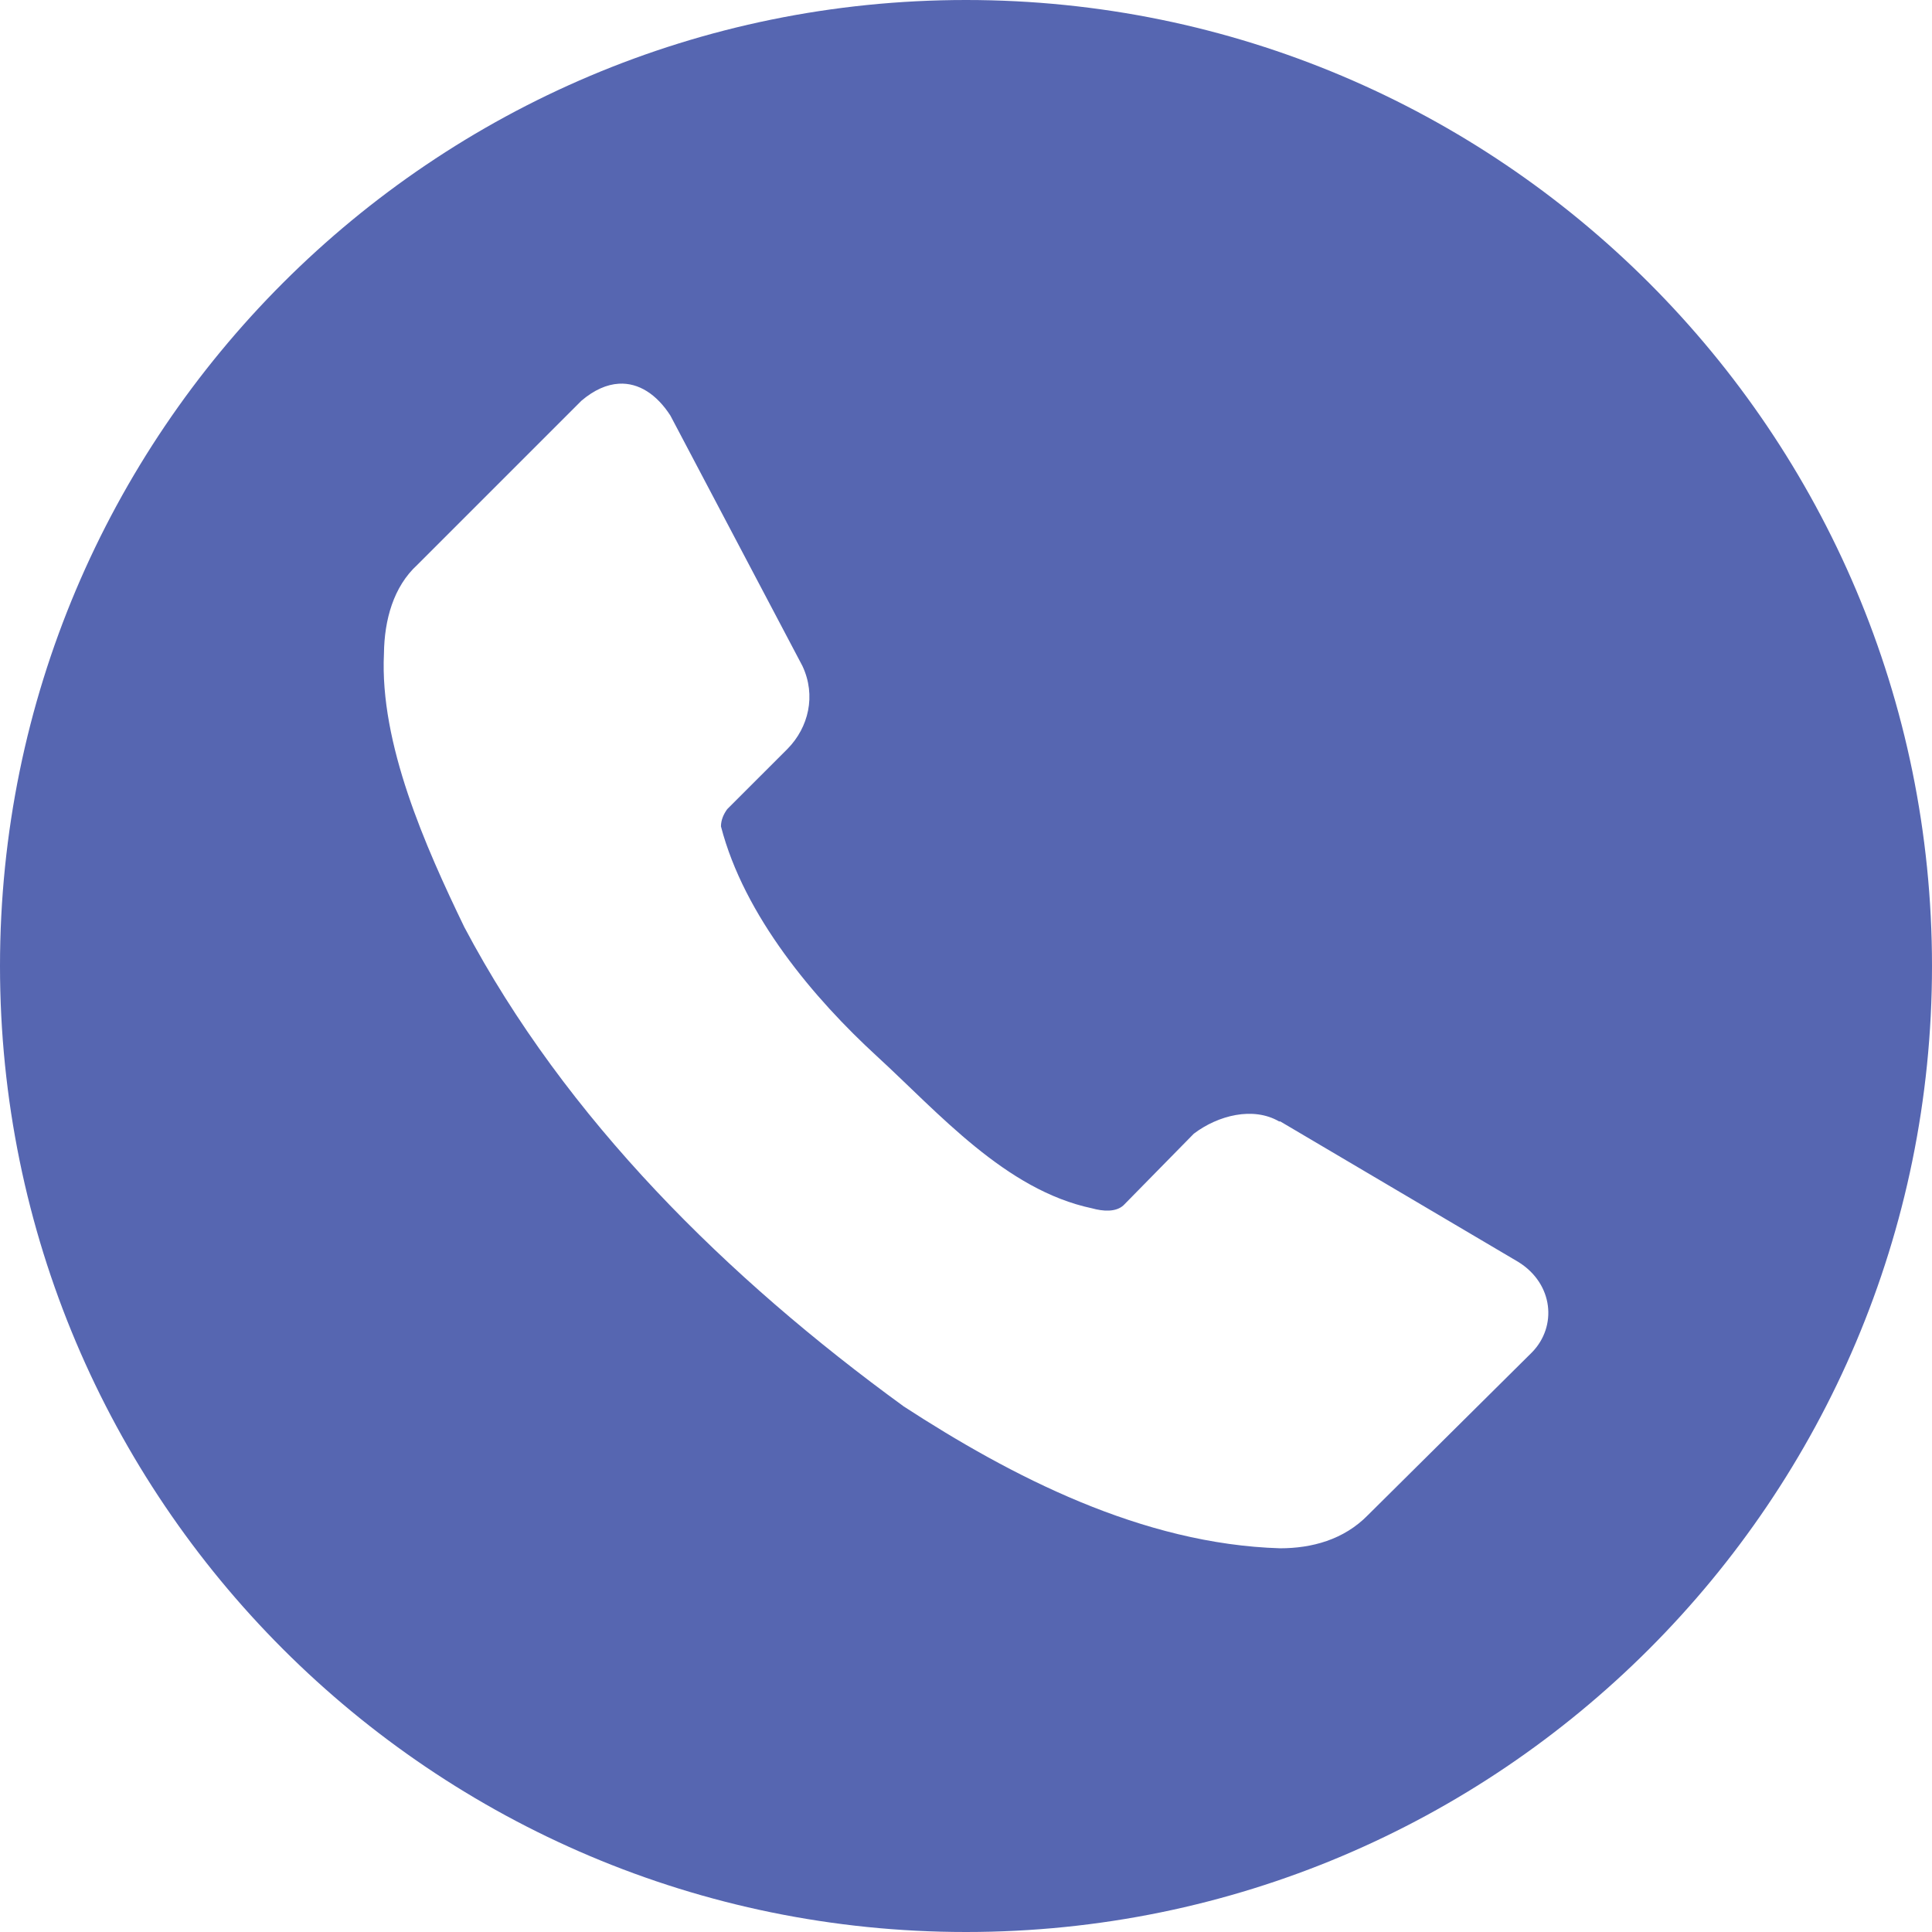 <?xml version="1.0" encoding="UTF-8"?> <svg xmlns="http://www.w3.org/2000/svg" width="150" height="150" viewBox="0 0 150 150" fill="none"> <path d="M75 0C33.579 0 0 33.579 0 75C0 116.421 33.579 150 75 150C116.421 150 150 116.421 150 75C150 33.579 116.421 0 75 0ZM48.047 29.791C49.592 29.7 50.989 30.624 52.048 32.263L62.302 51.709C63.381 54.013 62.768 56.48 61.157 58.127L56.461 62.823C56.171 63.221 55.98 63.668 55.975 64.16C57.776 71.132 63.24 77.563 68.061 81.985C72.881 86.408 78.062 92.395 84.787 93.814C85.618 94.046 86.637 94.129 87.231 93.576L92.688 88.019C94.572 86.591 97.296 85.899 99.307 87.067H99.399L117.901 97.989C120.617 99.691 120.899 102.982 118.954 104.984L106.21 117.627C104.328 119.557 101.828 120.206 99.399 120.209C88.656 119.887 78.504 114.614 70.166 109.195C56.48 99.238 43.926 86.889 36.044 71.97C33.022 65.713 29.471 57.731 29.81 50.748C29.84 48.121 30.551 45.547 32.401 43.854L45.145 31.11C46.138 30.265 47.12 29.846 48.047 29.791Z" fill="#5666B1"></path> </svg> 